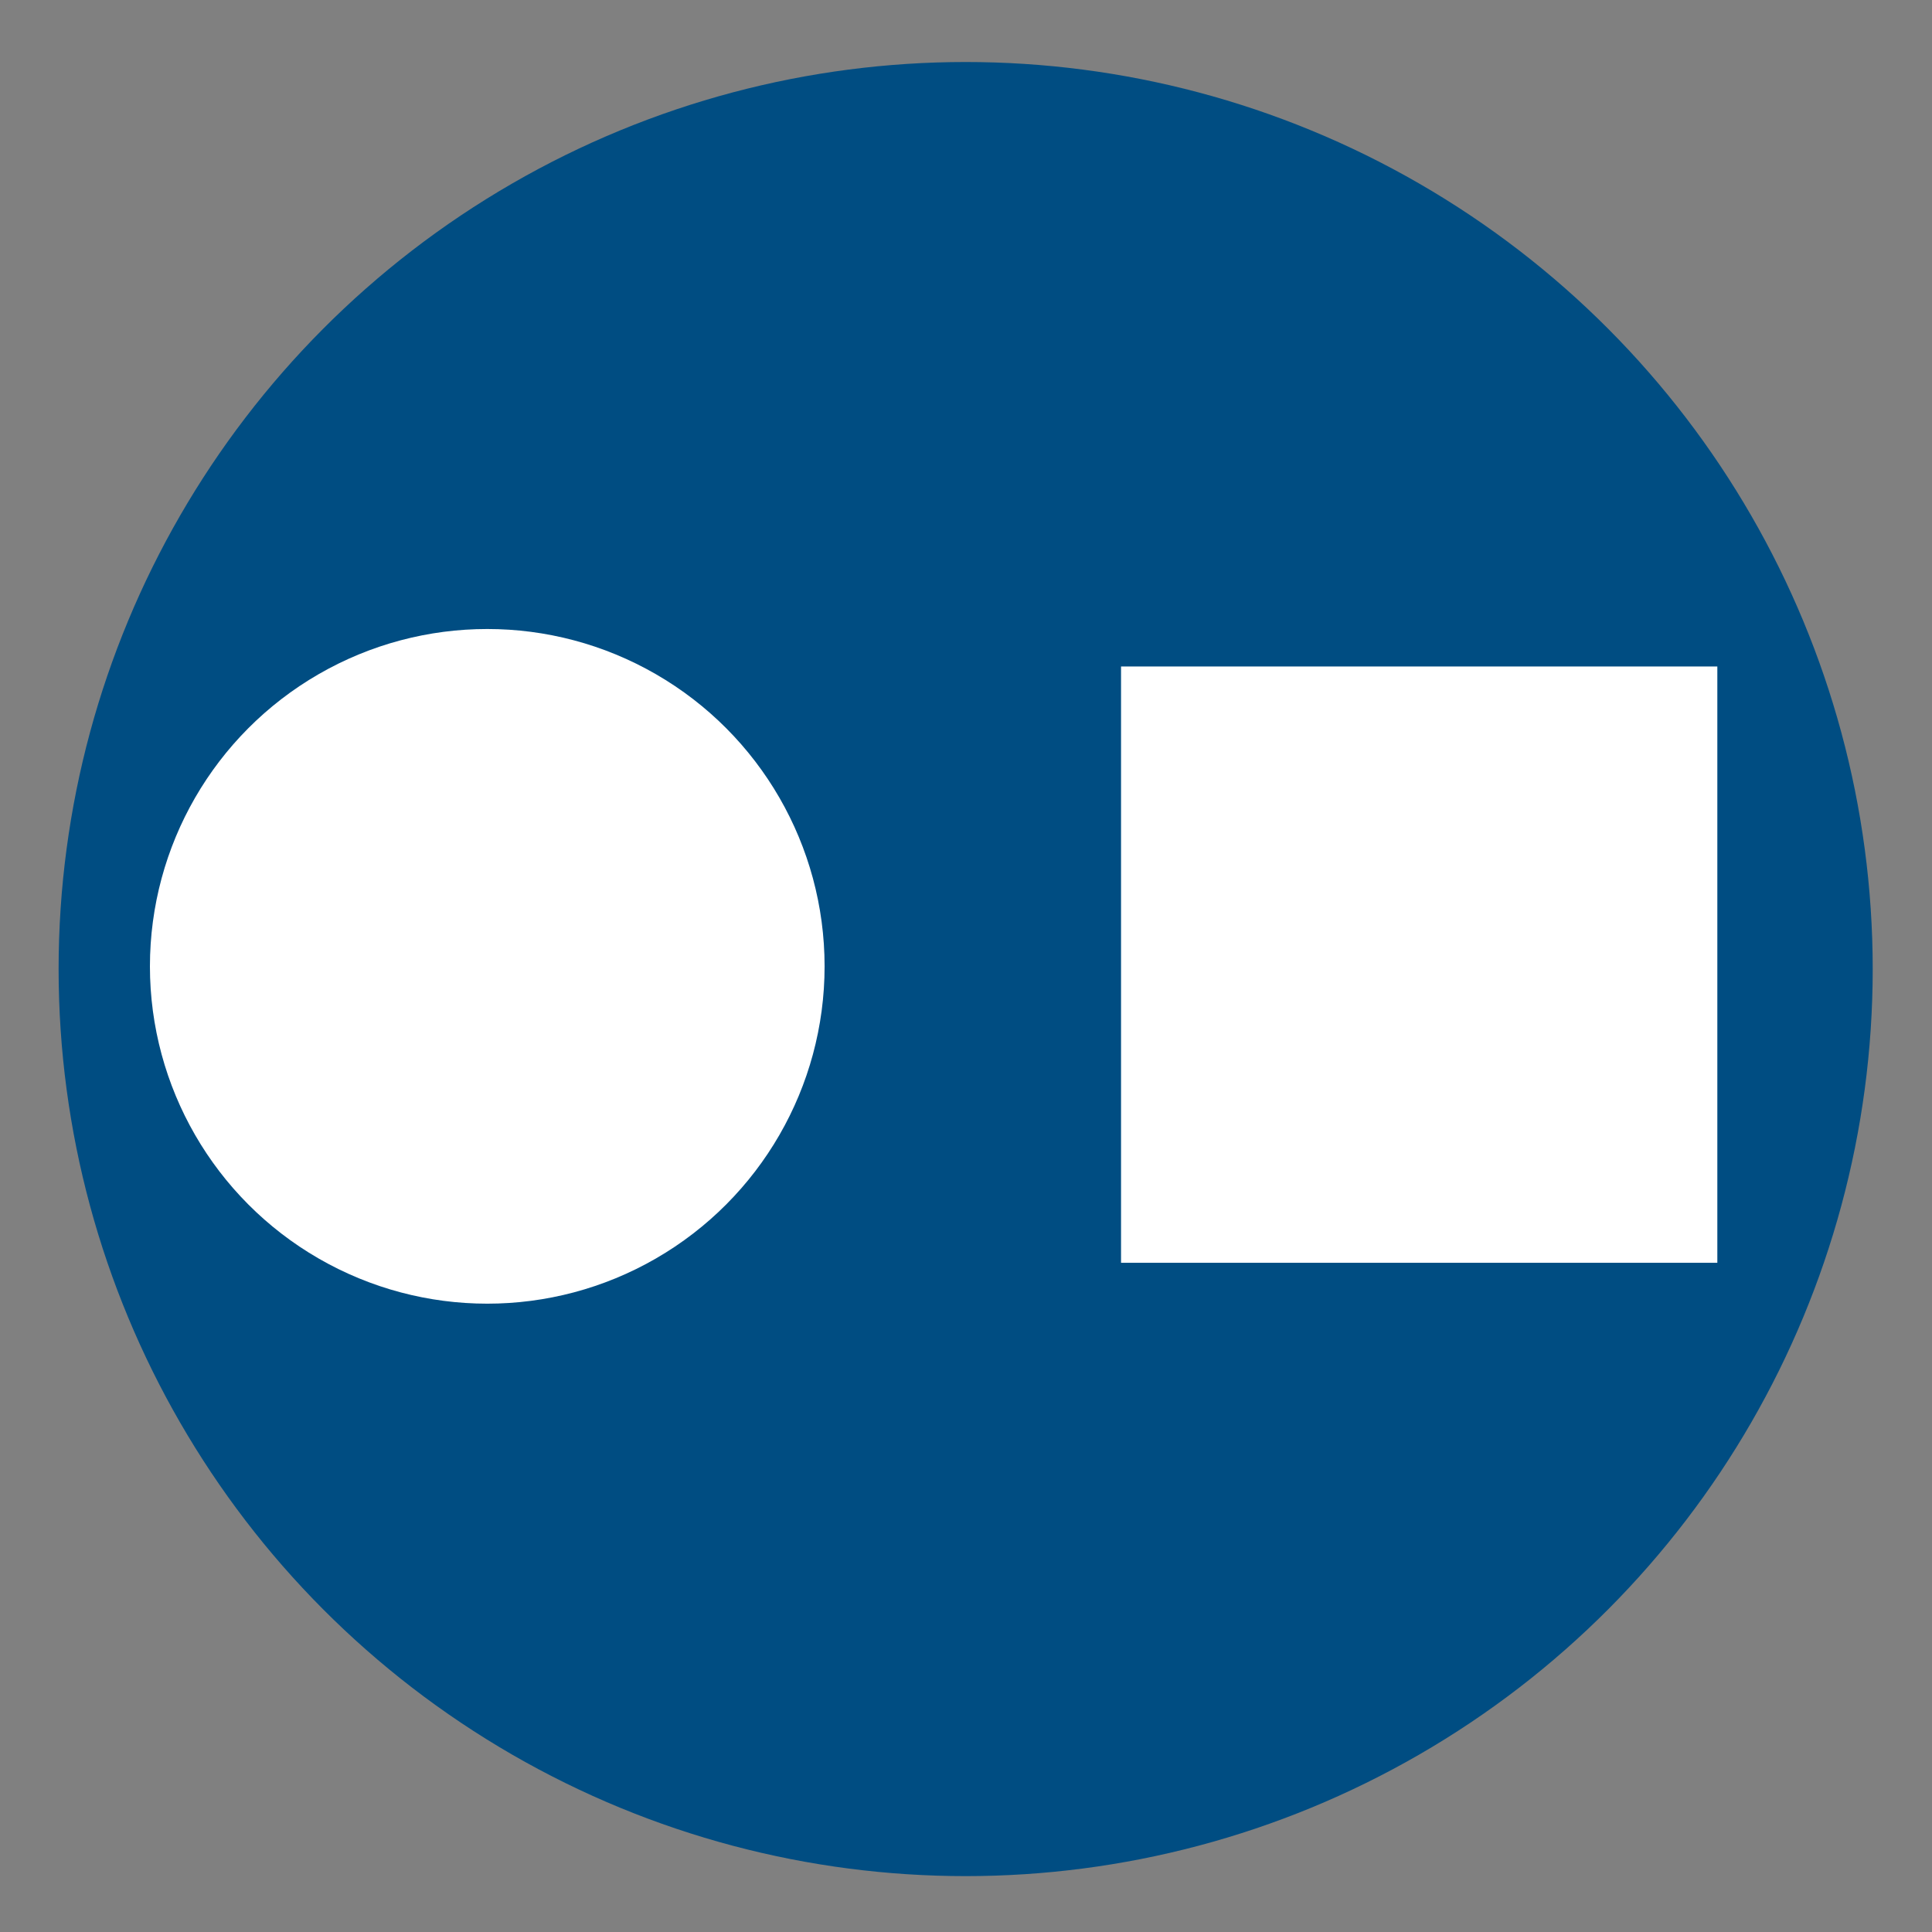 <?xml version="1.0" encoding="utf-8"?>
<!-- Generator: Adobe Illustrator 26.0.2, SVG Export Plug-In . SVG Version: 6.00 Build 0)  -->
<svg version="1.1" id="Livello_1" xmlns="http://www.w3.org/2000/svg" xmlns:xlink="http://www.w3.org/1999/xlink" x="0px" y="0px"
	 viewBox="0 0 283.5 283.5" style="enable-background:new 0 0 283.5 283.5;" xml:space="preserve">
<rect x="0" y="0" width="283.5" height="283.5" fill="#808080" stroke="none"/>
<style type="text/css">
	.st0{fill:#004D82;}
	.st1{fill:#FFFFFF;}
</style>
<circle class="st0" cx="141.7" cy="142.2" r="133.1"/>
<g>
	<g>
		<circle class="st1" cx="71.5" cy="141.8" r="49.5"/>
	</g>
	<rect x="164.5" y="97.8" class="st1" width="87.5" height="87.5"/>
</g>
</svg>

